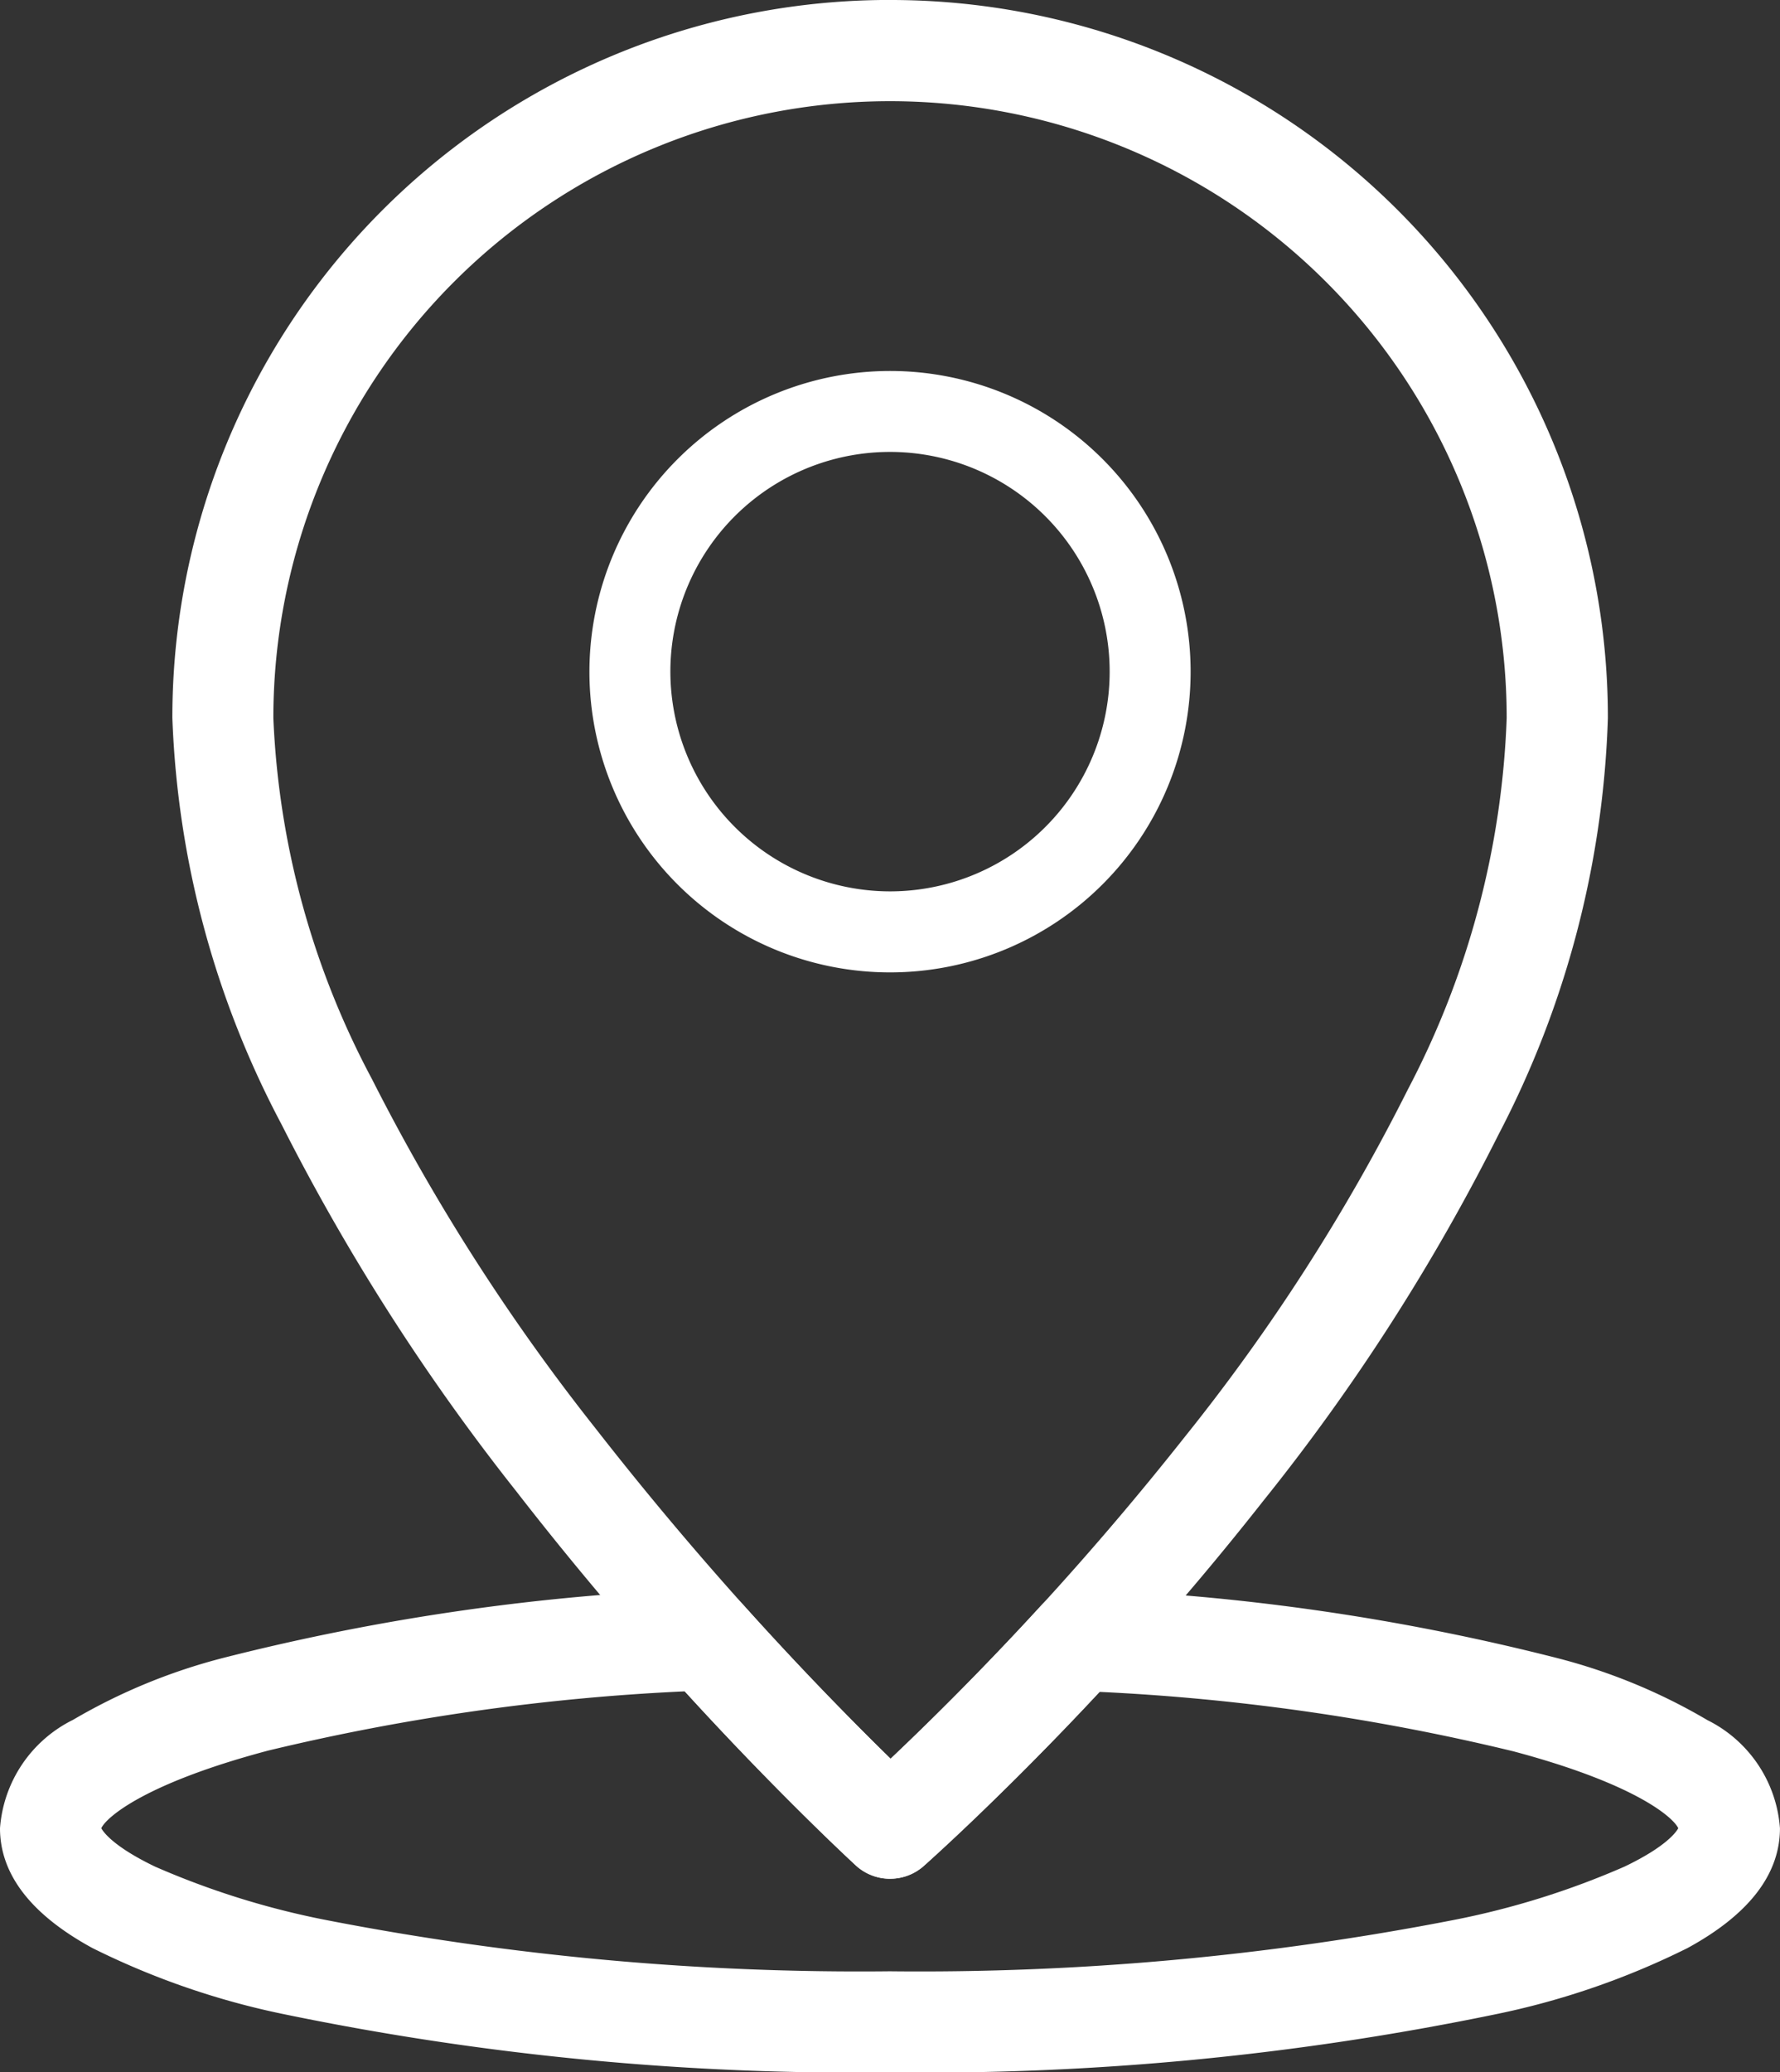 <svg xmlns="http://www.w3.org/2000/svg" width="43.973" height="51.175" viewBox="0 0 43.973 51.175"><rect x="0" y="0" width="43.973" height="51.175" fill="#333333" stroke="none"/><g transform="translate(1.25 1.25)"><path d="M70.152,591.347A17.72,17.72,0,0,1,87.886,609.08a23.8,23.8,0,0,1-2.7,10.281,50.892,50.892,0,0,1-5.808,9.043,74.438,74.438,0,0,1-8.4,9.026,1.25,1.25,0,0,1-1.669-.016,81.061,81.061,0,0,1-8.386-9.235,53.533,53.533,0,0,1-5.8-9.06,23.2,23.2,0,0,1-2.7-10.04,17.72,17.72,0,0,1,17.734-17.733Zm.015,43.432a75.528,75.528,0,0,0,7.27-7.953,48.319,48.319,0,0,0,5.509-8.578,21.343,21.343,0,0,0,2.44-9.168,15.234,15.234,0,0,0-30.468,0A20.751,20.751,0,0,0,57.357,618a50.96,50.96,0,0,0,5.517,8.616A82.317,82.317,0,0,0,70.167,634.779Z" transform="translate(-49.415 -592.597)" fill="#fff"/><path d="M6.426-1A7.426,7.426,0,1,1-1,6.426,7.434,7.434,0,0,1,6.426-1Zm0,12.851A5.426,5.426,0,1,0,1,6.426,5.432,5.432,0,0,0,6.426,11.851Z" transform="translate(14.311 8.911)" fill="#fff"/><path d="M65.97,627.251a1.25,1.25,0,0,1,.929.414c1.519,1.69,2.828,3.007,3.627,3.786.82-.774,2.169-2.092,3.725-3.788a1.251,1.251,0,0,1,.987-.4,56.09,56.09,0,0,1,11.767,1.705,14.287,14.287,0,0,1,3.7,1.529,3.244,3.244,0,0,1,1.793,2.67c0,1.138-.768,2.133-2.281,2.958a19.3,19.3,0,0,1-4.761,1.64,69.721,69.721,0,0,1-14.944,1.432,69.72,69.72,0,0,1-14.944-1.432,19.3,19.3,0,0,1-4.761-1.64c-1.514-.825-2.281-1.82-2.281-2.958a3.252,3.252,0,0,1,1.805-2.677,14.41,14.41,0,0,1,3.726-1.533,56.489,56.489,0,0,1,11.848-1.7Zm4.542,7.164a1.247,1.247,0,0,1-.844-.328c-.078-.071-1.841-1.69-4.225-4.3a54.626,54.626,0,0,0-10.3,1.465c-3.038.808-3.99,1.644-4.115,1.915.049.091.3.454,1.328.948a20.187,20.187,0,0,0,4.23,1.32,68.936,68.936,0,0,0,13.921,1.265,68.936,68.936,0,0,0,13.921-1.265,20.187,20.187,0,0,0,4.23-1.32c1.032-.494,1.279-.857,1.328-.948-.125-.269-1.068-1.1-4.078-1.9a54.239,54.239,0,0,0-10.223-1.467c-2.446,2.628-4.271,4.242-4.352,4.313A1.247,1.247,0,0,1,70.513,634.414Z" transform="translate(-49.776 -589.27)" fill="#fff"/></g></svg>